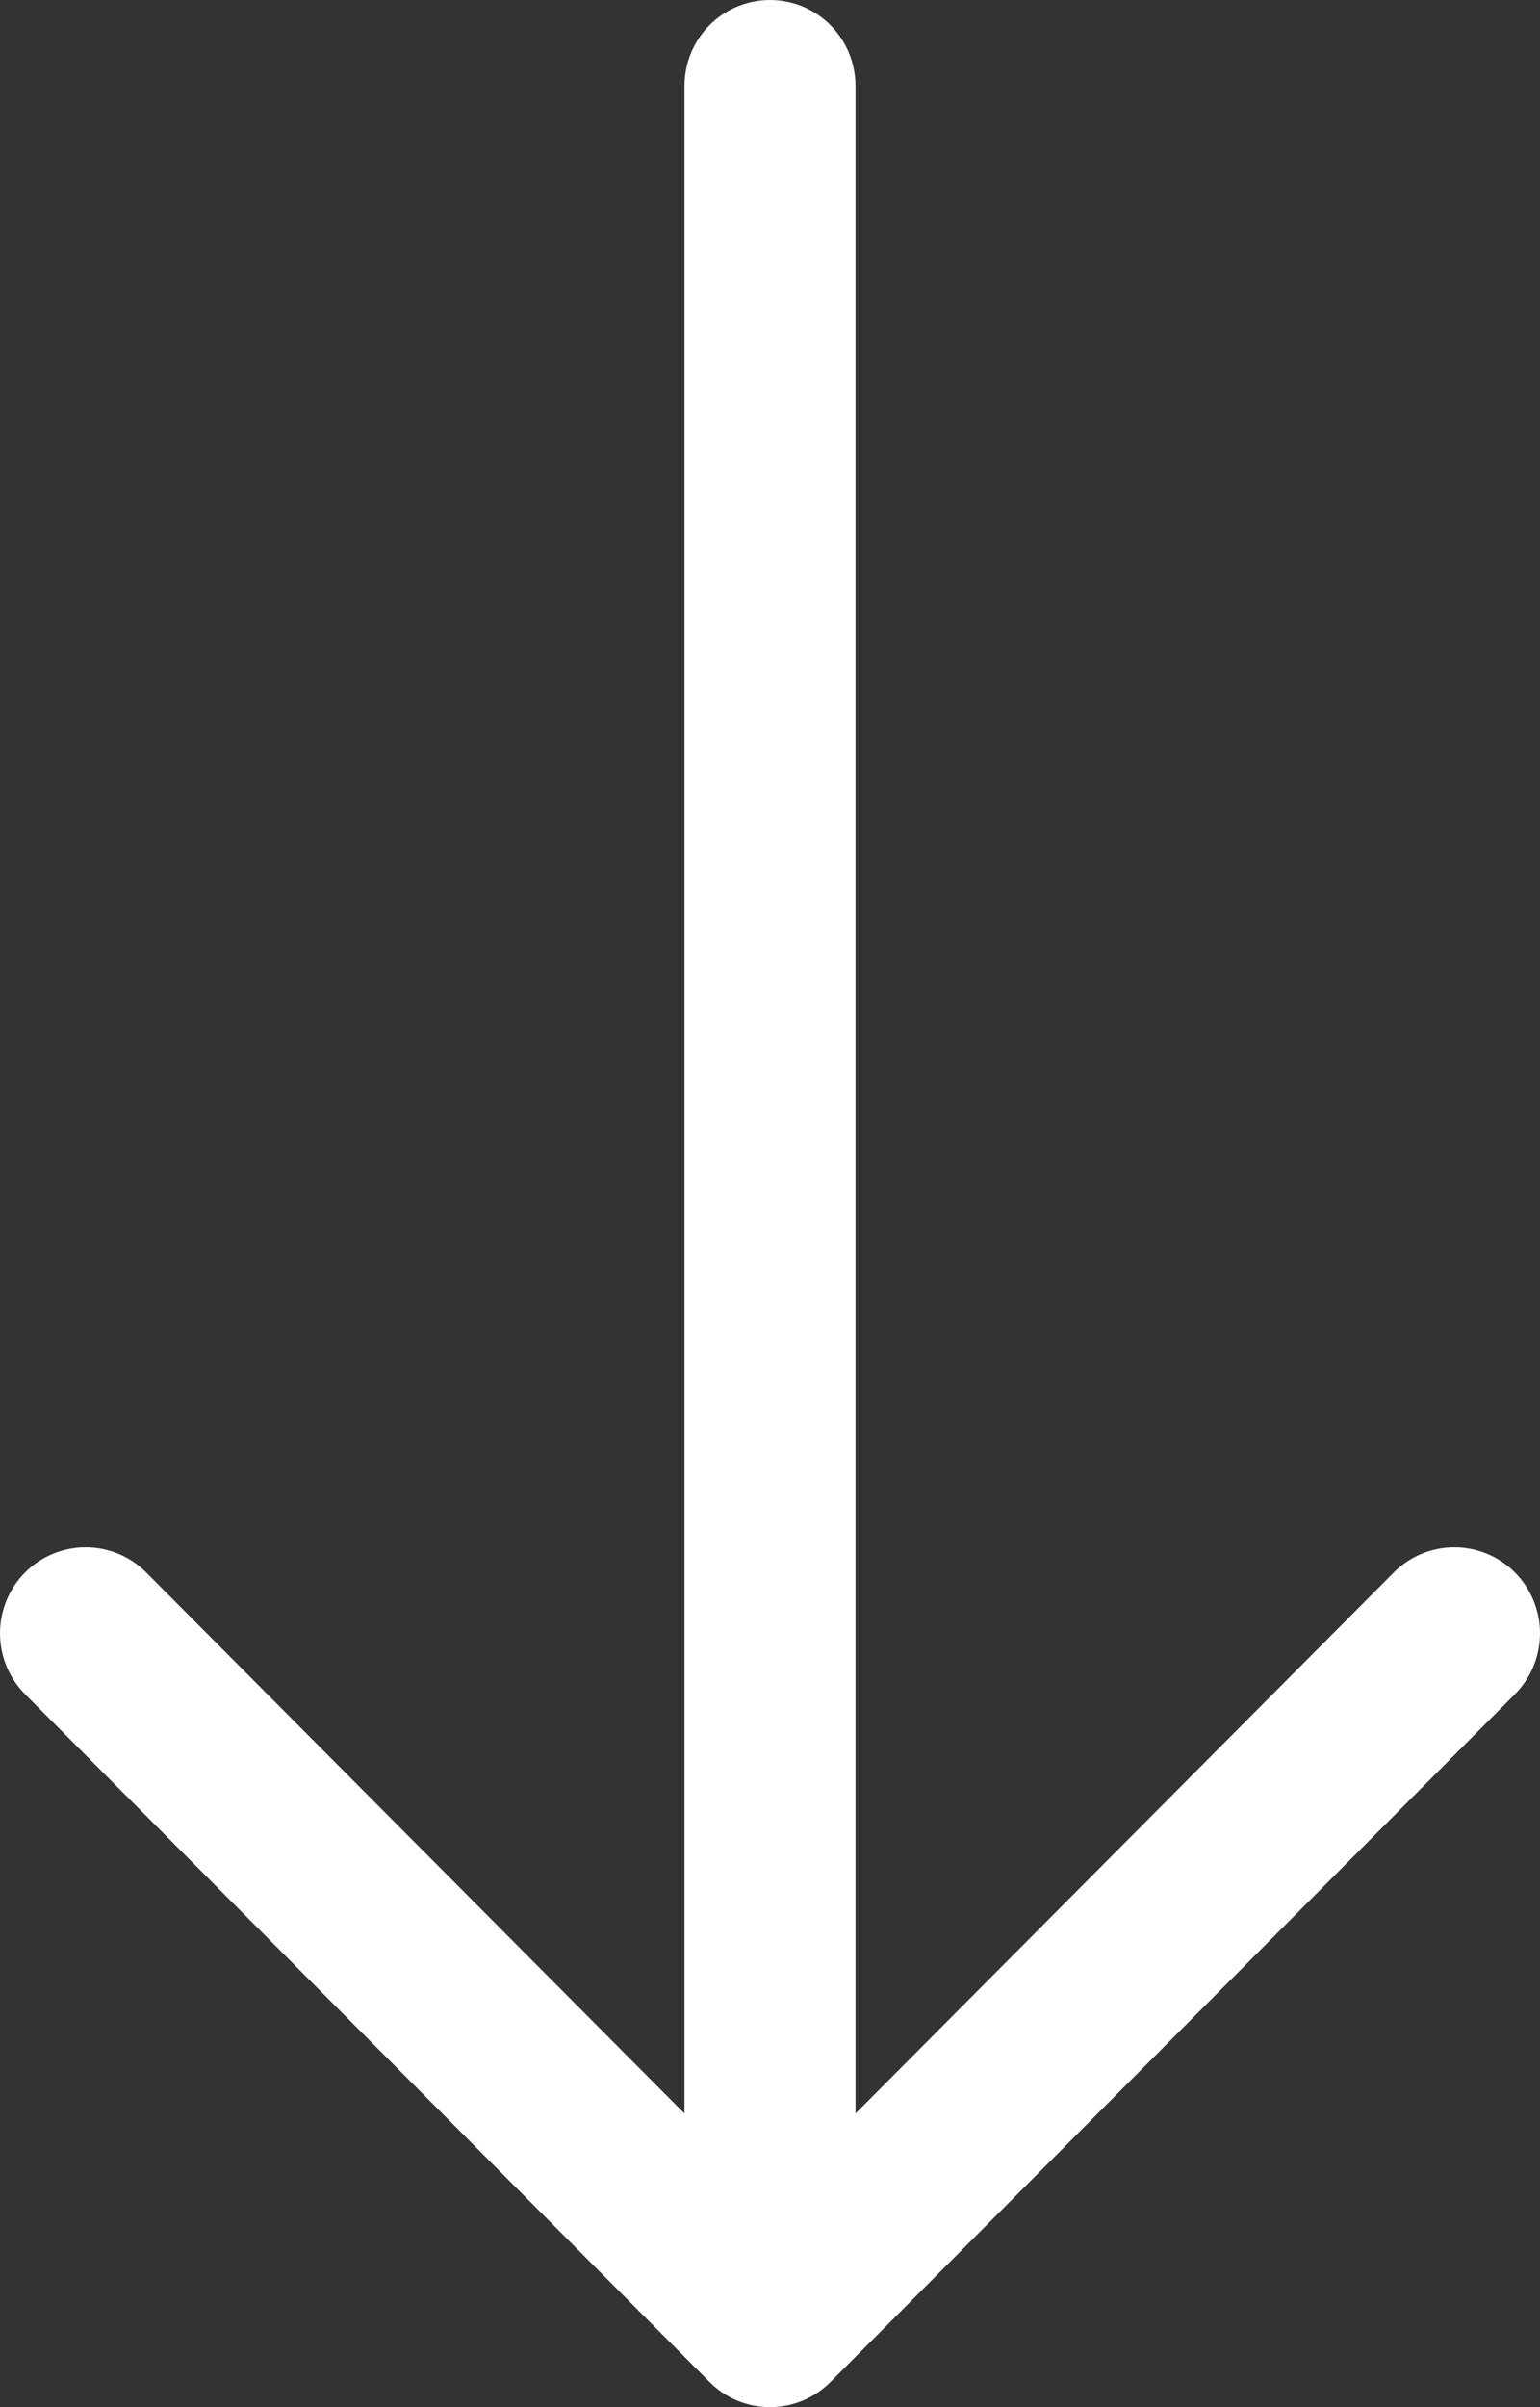 <svg width="32" height="50" viewBox="0 0 32 50" fill="none" xmlns="http://www.w3.org/2000/svg">
<rect x="0" y="0" width="32" height="50" fill="#333333" stroke="none"/>
<path fill-rule="evenodd" clip-rule="evenodd" d="M16 0C16.471 0 16.924 0.188 17.257 0.523C17.59 0.858 17.777 1.312 17.777 1.786V43.901L28.962 32.662C29.296 32.327 29.748 32.139 30.22 32.139C30.692 32.139 31.145 32.327 31.479 32.662C31.812 32.998 32 33.452 32 33.926C32 34.401 31.812 34.855 31.479 35.191L17.259 49.475C17.093 49.642 16.897 49.774 16.681 49.864C16.465 49.954 16.234 50 16 50C15.766 50 15.535 49.954 15.319 49.864C15.103 49.774 14.907 49.642 14.742 49.475L0.521 35.191C0.188 34.855 -1.11213e-08 34.401 0 33.926C1.11213e-08 33.452 0.188 32.998 0.521 32.662C0.855 32.327 1.308 32.139 1.78 32.139C2.252 32.139 2.704 32.327 3.038 32.662L14.223 43.901V1.786C14.223 1.312 14.41 0.858 14.743 0.523C15.076 0.188 15.529 0 16 0Z" fill="white"/>
</svg>
